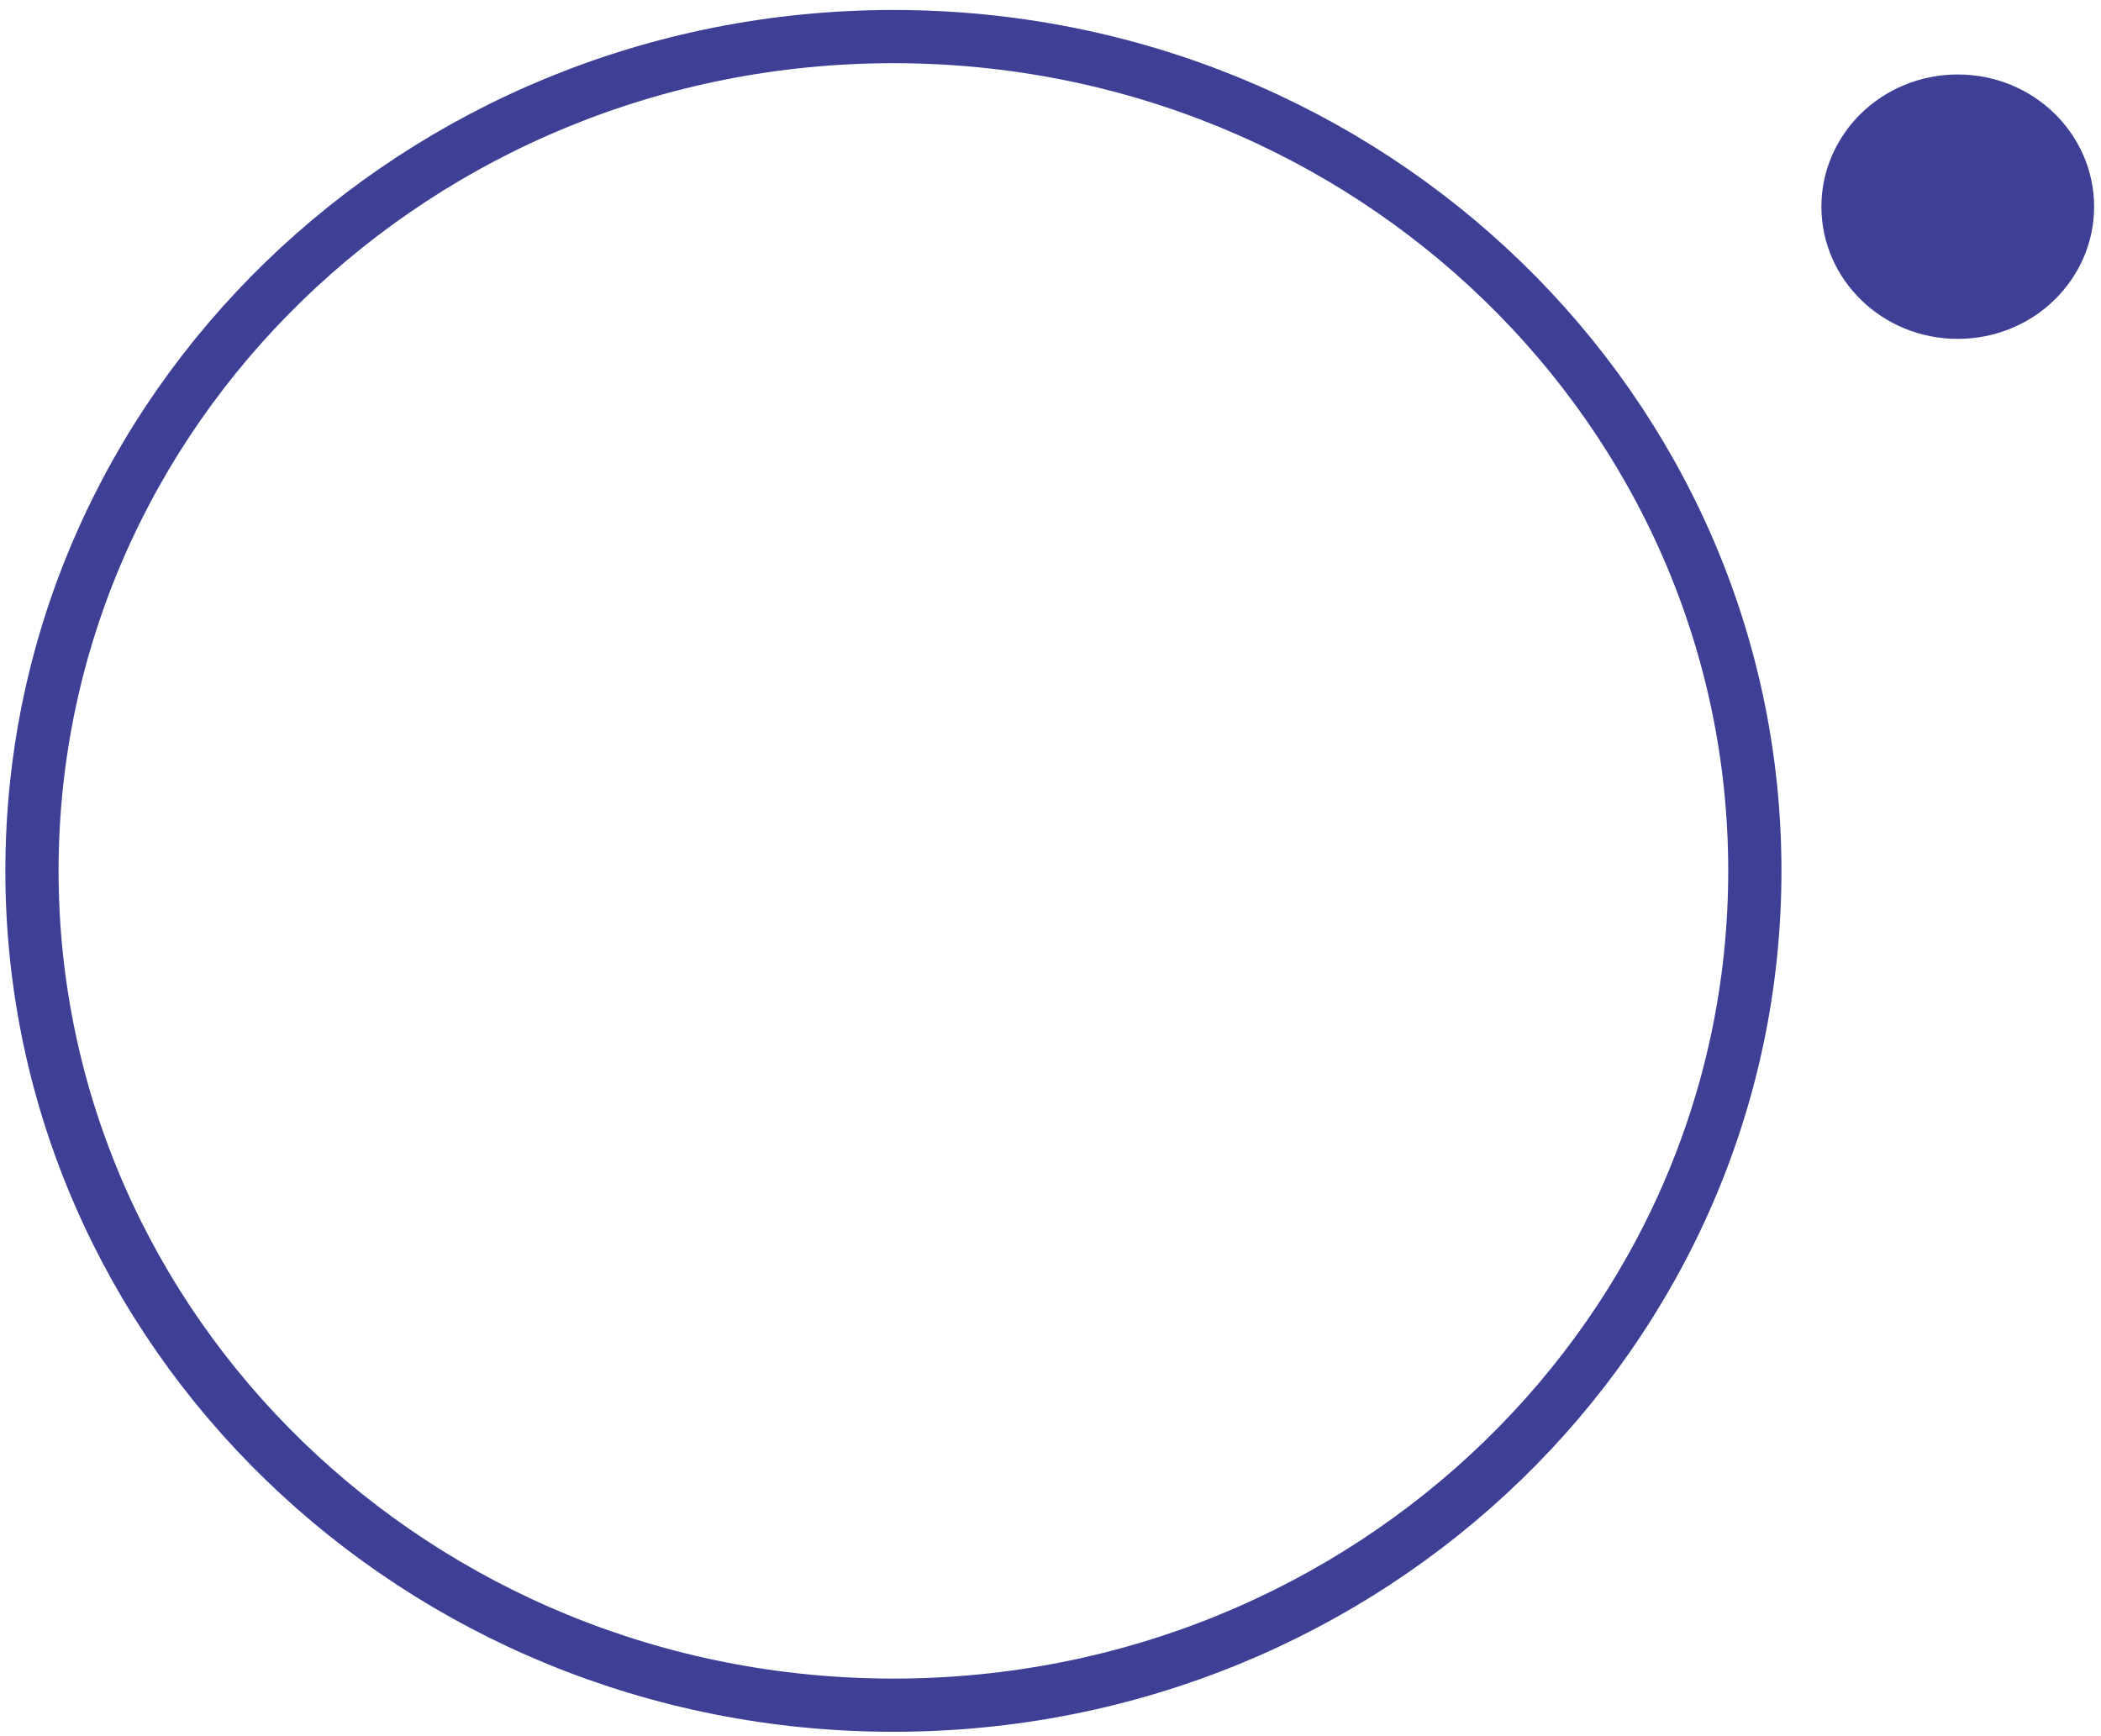 <svg width="190" height="157" viewBox="0 0 190 157" fill="none" xmlns="http://www.w3.org/2000/svg">
  <path
    d="M158.696 78.769C158.696 120.375 123.889 154.229 80.793 154.229C37.698 154.229 2.891 120.375 2.891 78.769C2.891 37.163 37.698 3.309 80.793 3.309C123.889 3.309 158.696 37.163 158.696 78.769Z"
    stroke="#3E4095" stroke-width="4.813" />
  <path
    d="M186.972 18.693C186.972 23.898 182.598 28.244 177.046 28.244C171.493 28.244 167.12 23.898 167.12 18.693C167.12 13.488 171.493 9.143 177.046 9.143C182.598 9.143 186.972 13.488 186.972 18.693Z"
    fill="#3E4095" stroke="#3E4095" stroke-width="4.813" />
</svg>